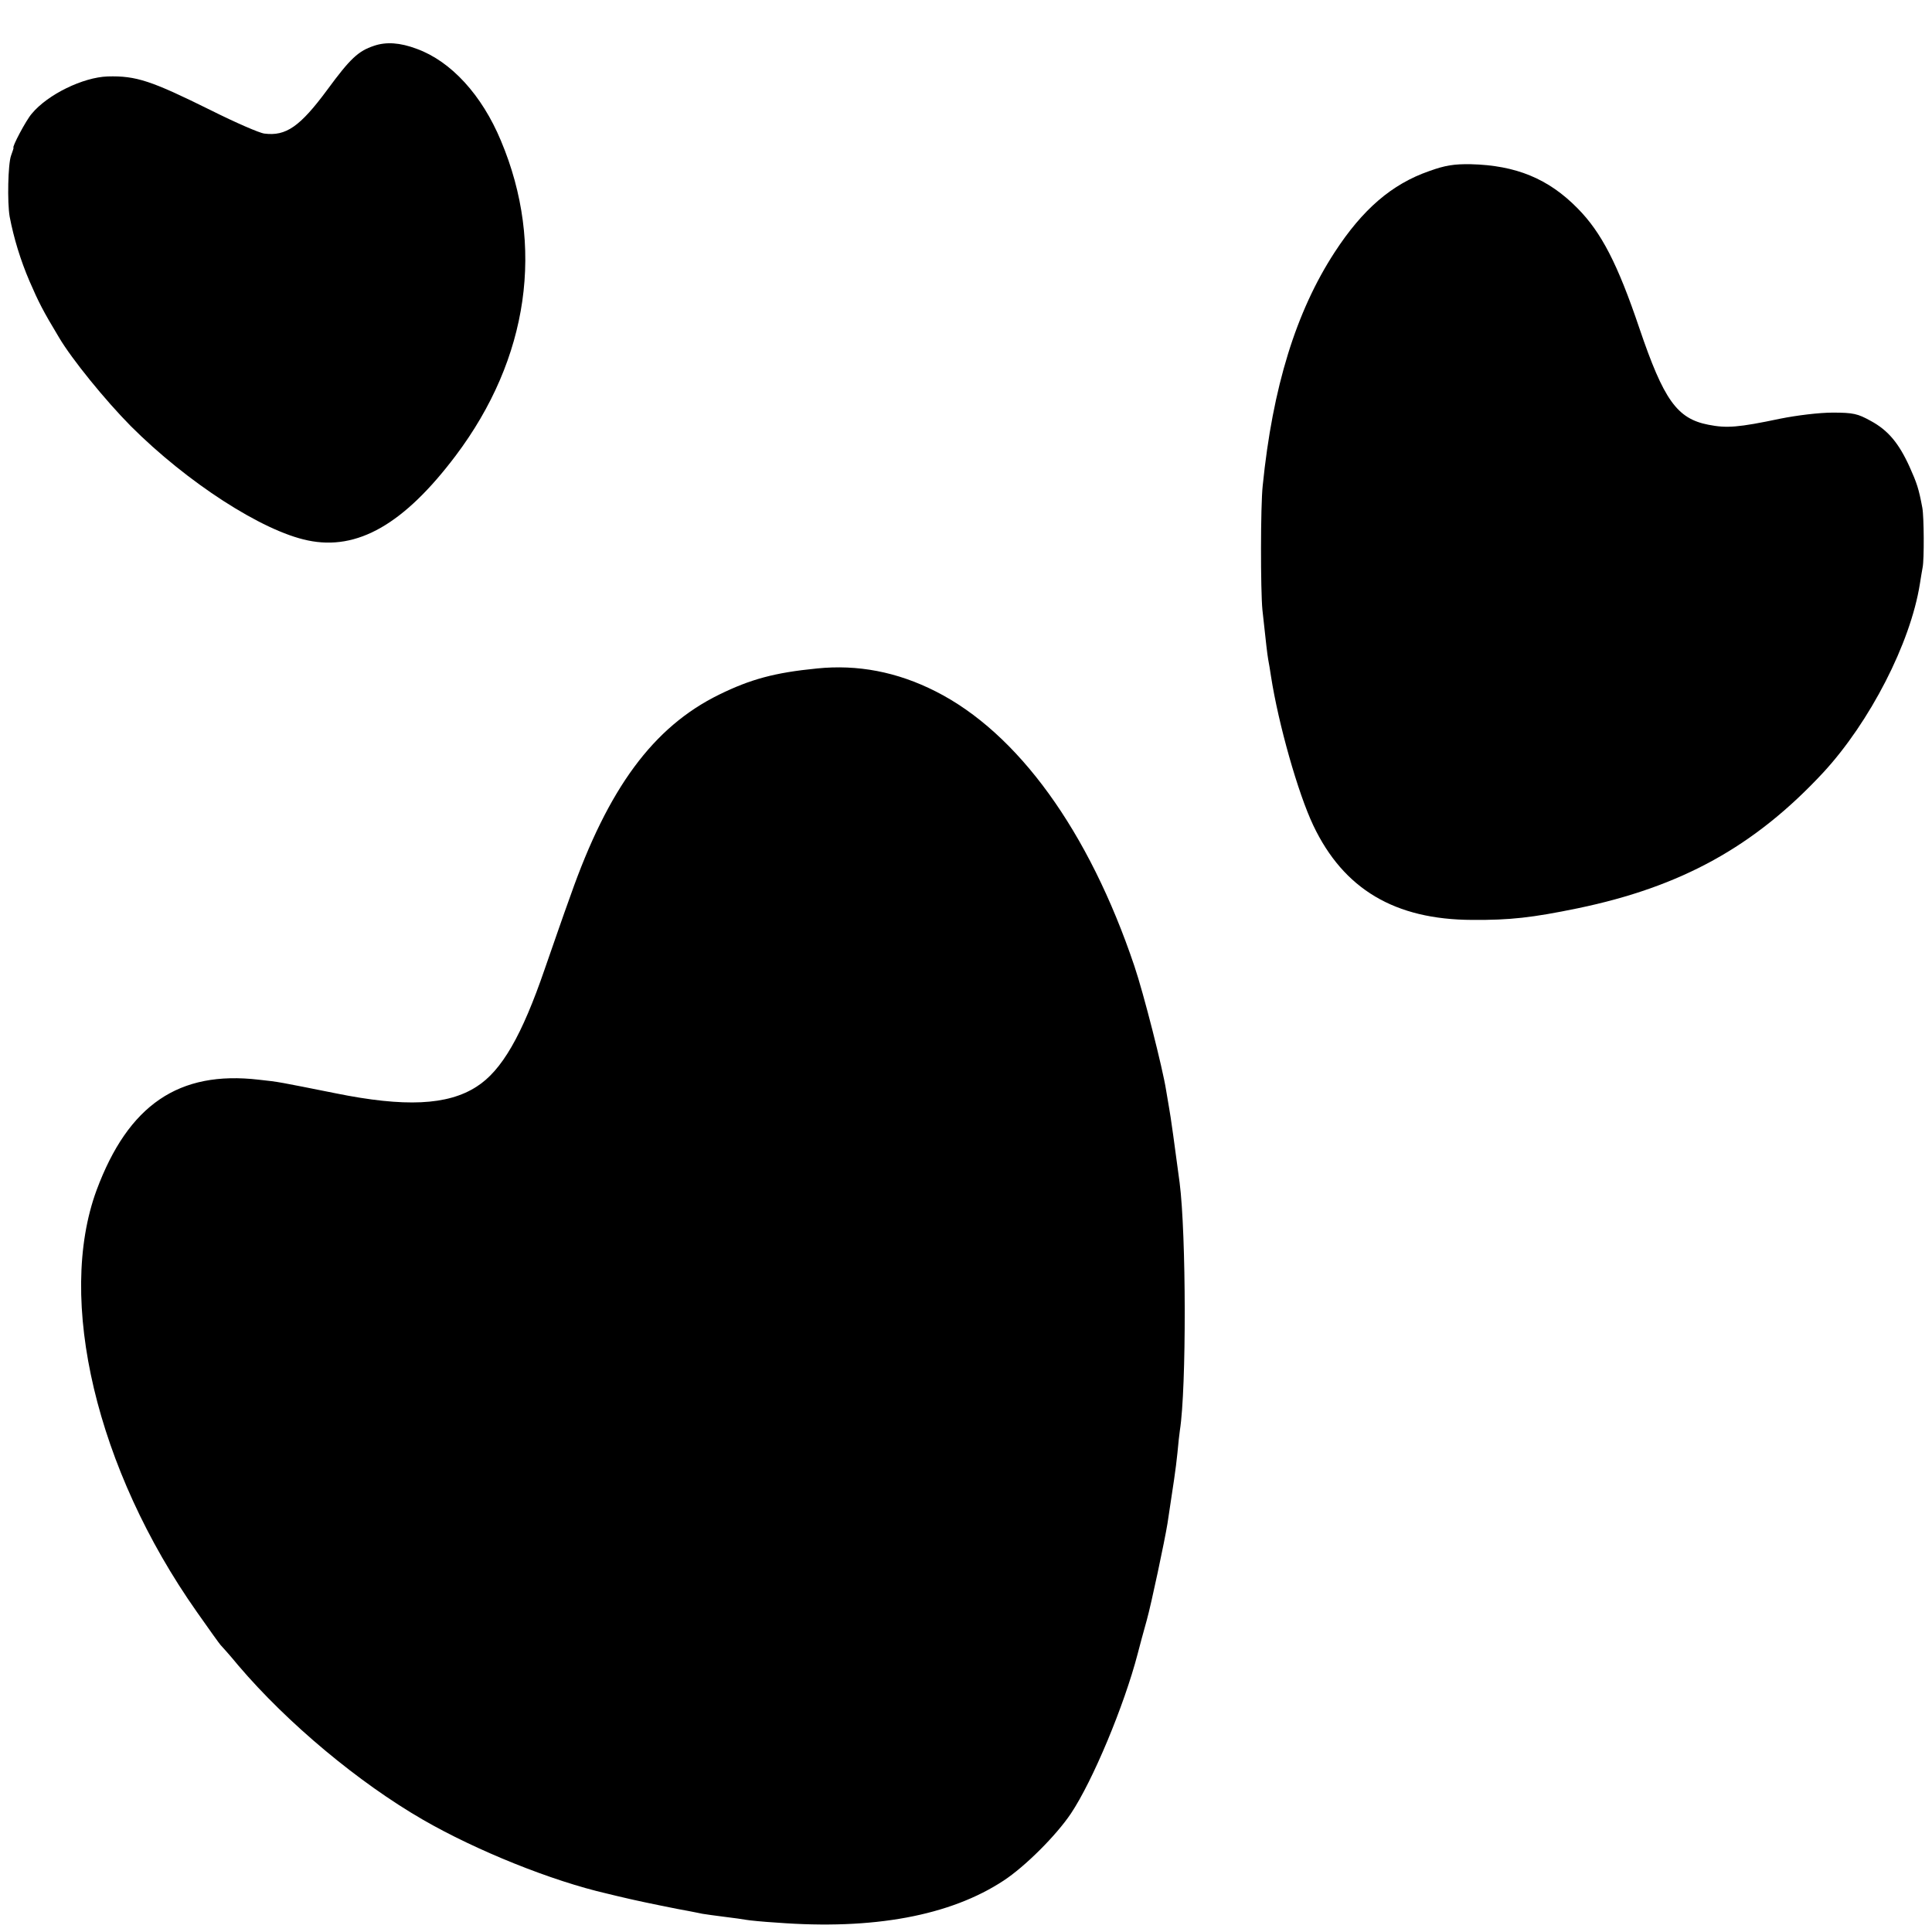 <?xml version="1.0" standalone="no"?>
<!DOCTYPE svg PUBLIC "-//W3C//DTD SVG 20010904//EN"
 "http://www.w3.org/TR/2001/REC-SVG-20010904/DTD/svg10.dtd">
<svg version="1.0" xmlns="http://www.w3.org/2000/svg"
 width="700pt" height="700pt" viewBox="0 0 700 700"
 preserveAspectRatio="xMidYMid meet">
<g transform="translate(0,700) scale(0.1,-0.1)"
fill="#000000" stroke="none">
<path d="M1355 6834 c-57 -19 -86 -46 -169 -159 -99 -134 -150 -169 -228 -159
-18 2 -105 40 -193 84 -216 107 -271 126 -375 123 -89 -3 -217 -65 -275 -135
-21 -24 -73 -123 -66 -123 1 0 -3 -13 -9 -29 -11 -30 -14 -169 -5 -221 15 -78
39 -157 72 -234 33 -76 48 -106 107 -204 46 -78 167 -227 260 -321 204 -204
476 -380 641 -414 180 -38 349 59 536 307 265 352 324 761 164 1141 -69 166
-181 288 -305 333 -61 23 -111 26 -155 11z"/>
<path d="M5178 6380 c-135 -47 -241 -138 -343 -295 -139 -214 -224 -487 -260
-845 -8 -73 -8 -380 -1 -450 14 -129 17 -156 21 -180 3 -14 7 -41 10 -60 27
-174 98 -424 153 -540 110 -232 296 -342 576 -343 137 -1 217 8 382 42 376 78
641 224 890 492 169 183 316 469 350 683 3 21 8 48 10 60 6 28 5 184 -1 216
-13 70 -20 90 -46 148 -39 86 -78 133 -141 167 -47 26 -63 30 -138 30 -49 0
-130 -10 -190 -22 -152 -32 -194 -35 -260 -22 -114 22 -162 90 -250 349 -79
234 -138 348 -224 435 -106 108 -224 156 -387 160 -60 1 -93 -4 -151 -25z"/>
<path d="M2960 4578 c-153 -15 -241 -39 -355 -95 -238 -117 -401 -338 -538
-728 -26 -71 -67 -191 -93 -265 -83 -242 -156 -369 -247 -427 -105 -68 -261
-75 -512 -24 -206 41 -202 41 -277 49 -290 34 -473 -91 -588 -400 -146 -396
-1 -1011 363 -1528 44 -63 83 -117 86 -120 3 -3 33 -36 65 -75 178 -209 436
-424 668 -558 194 -112 467 -222 668 -268 25 -6 53 -13 63 -15 9 -2 25 -6 35
-8 30 -7 166 -35 197 -40 17 -3 39 -8 50 -10 12 -2 48 -7 80 -11 33 -4 69 -9
79 -11 11 -2 60 -7 110 -10 350 -27 629 25 822 152 78 51 191 164 244 243 79
118 193 391 242 579 7 28 20 75 33 122 16 57 65 288 75 350 22 145 30 196 36
255 3 33 7 70 9 83 24 152 23 711 -1 897 -15 114 -34 252 -38 270 -2 11 -7 40
-11 65 -12 78 -82 353 -115 450 -165 490 -423 845 -720 995 -140 71 -283 98
-430 83z"/>
</g>
</svg>
